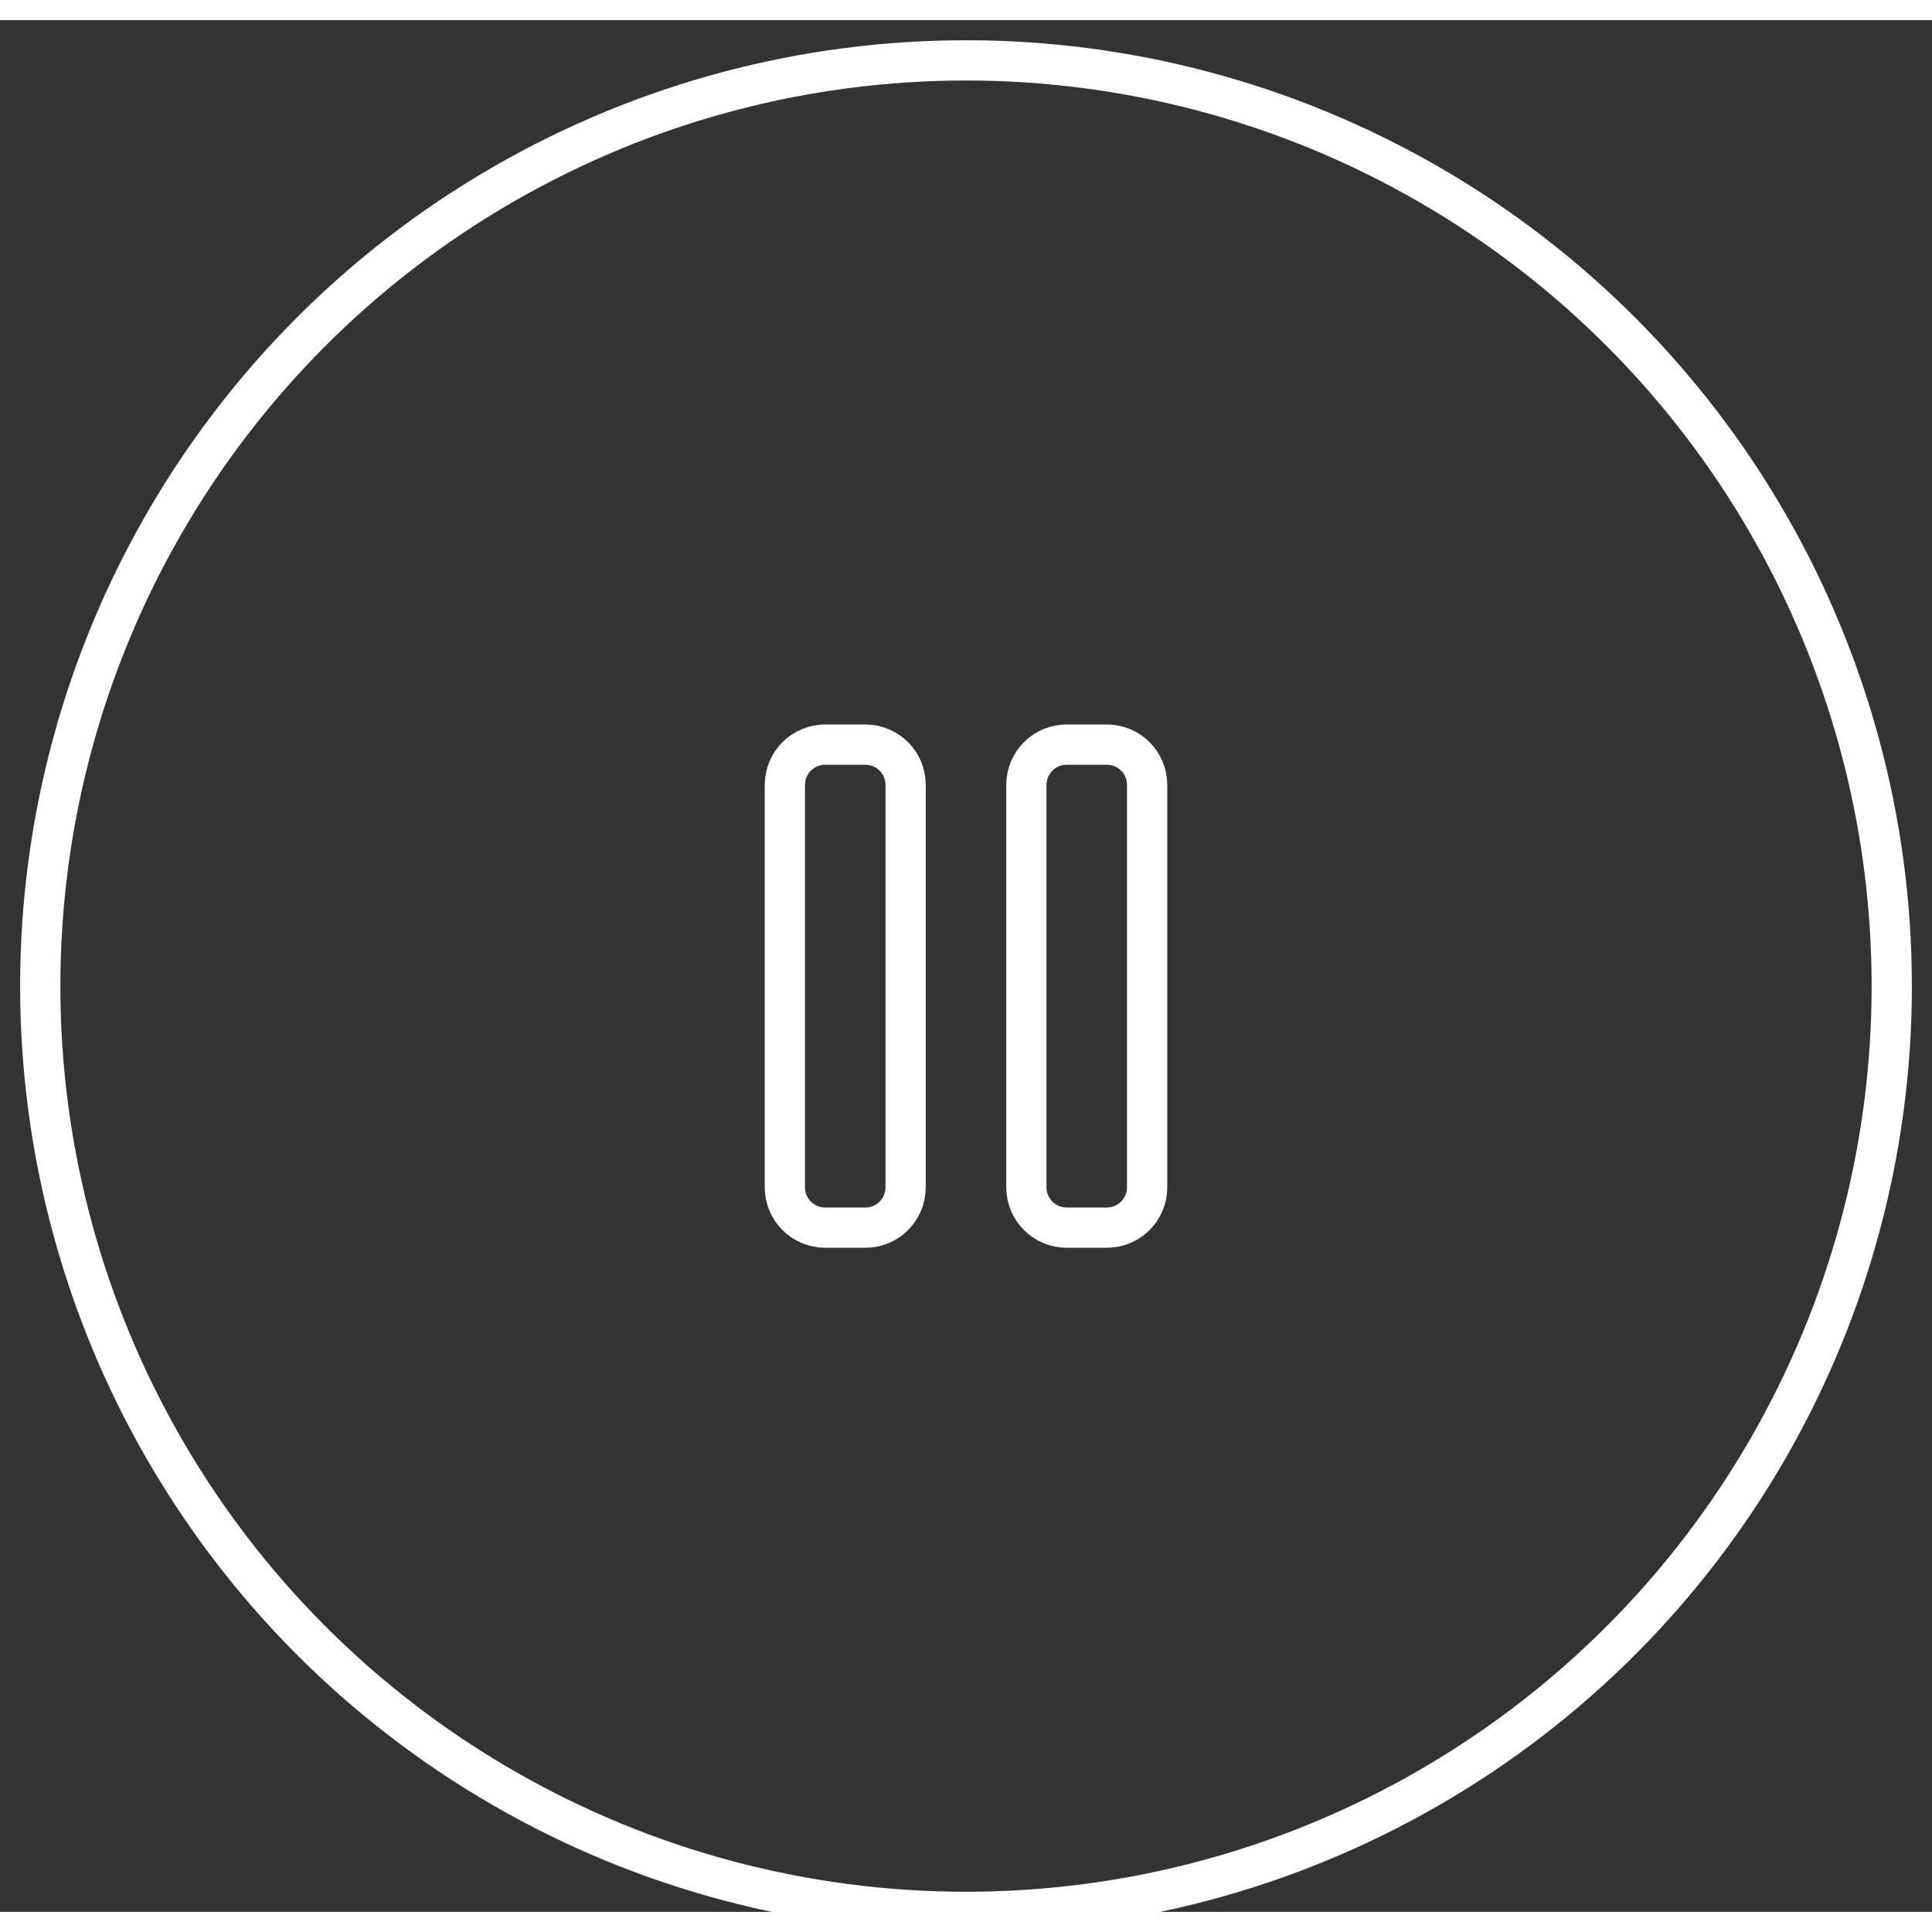 <svg width="48" height="48" viewBox="-12 -12 48 47" fill="none" xmlns="http://www.w3.org/2000/svg">
<rect x="-12" y="-12" width="48" height="47" fill="#333333" stroke="none"/>
<!-- <rect width="24" height="24" fill="none"/> -->
<circle cx="12" cy="12" r="23" fill="none" stroke="white" stroke-width="1" />
<path d="M8.5 18H9.5C10.052 18 10.5 17.552 10.5 17V7C10.5 6.448 10.052 6 9.5 6H8.5C7.948 6 7.5 6.448 7.5 7V17C7.5 17.552 7.948 18 8.5 18Z" stroke="white" stroke-linecap="round" stroke-linejoin="round"/>
<path d="M14.5 18H15.5C16.052 18 16.5 17.552 16.5 17V7C16.5 6.448 16.052 6 15.5 6H14.5C13.948 6 13.5 6.448 13.5 7V17C13.5 17.552 13.948 18 14.5 18Z" stroke="white" stroke-linecap="round" stroke-linejoin="round"/>
</svg>
